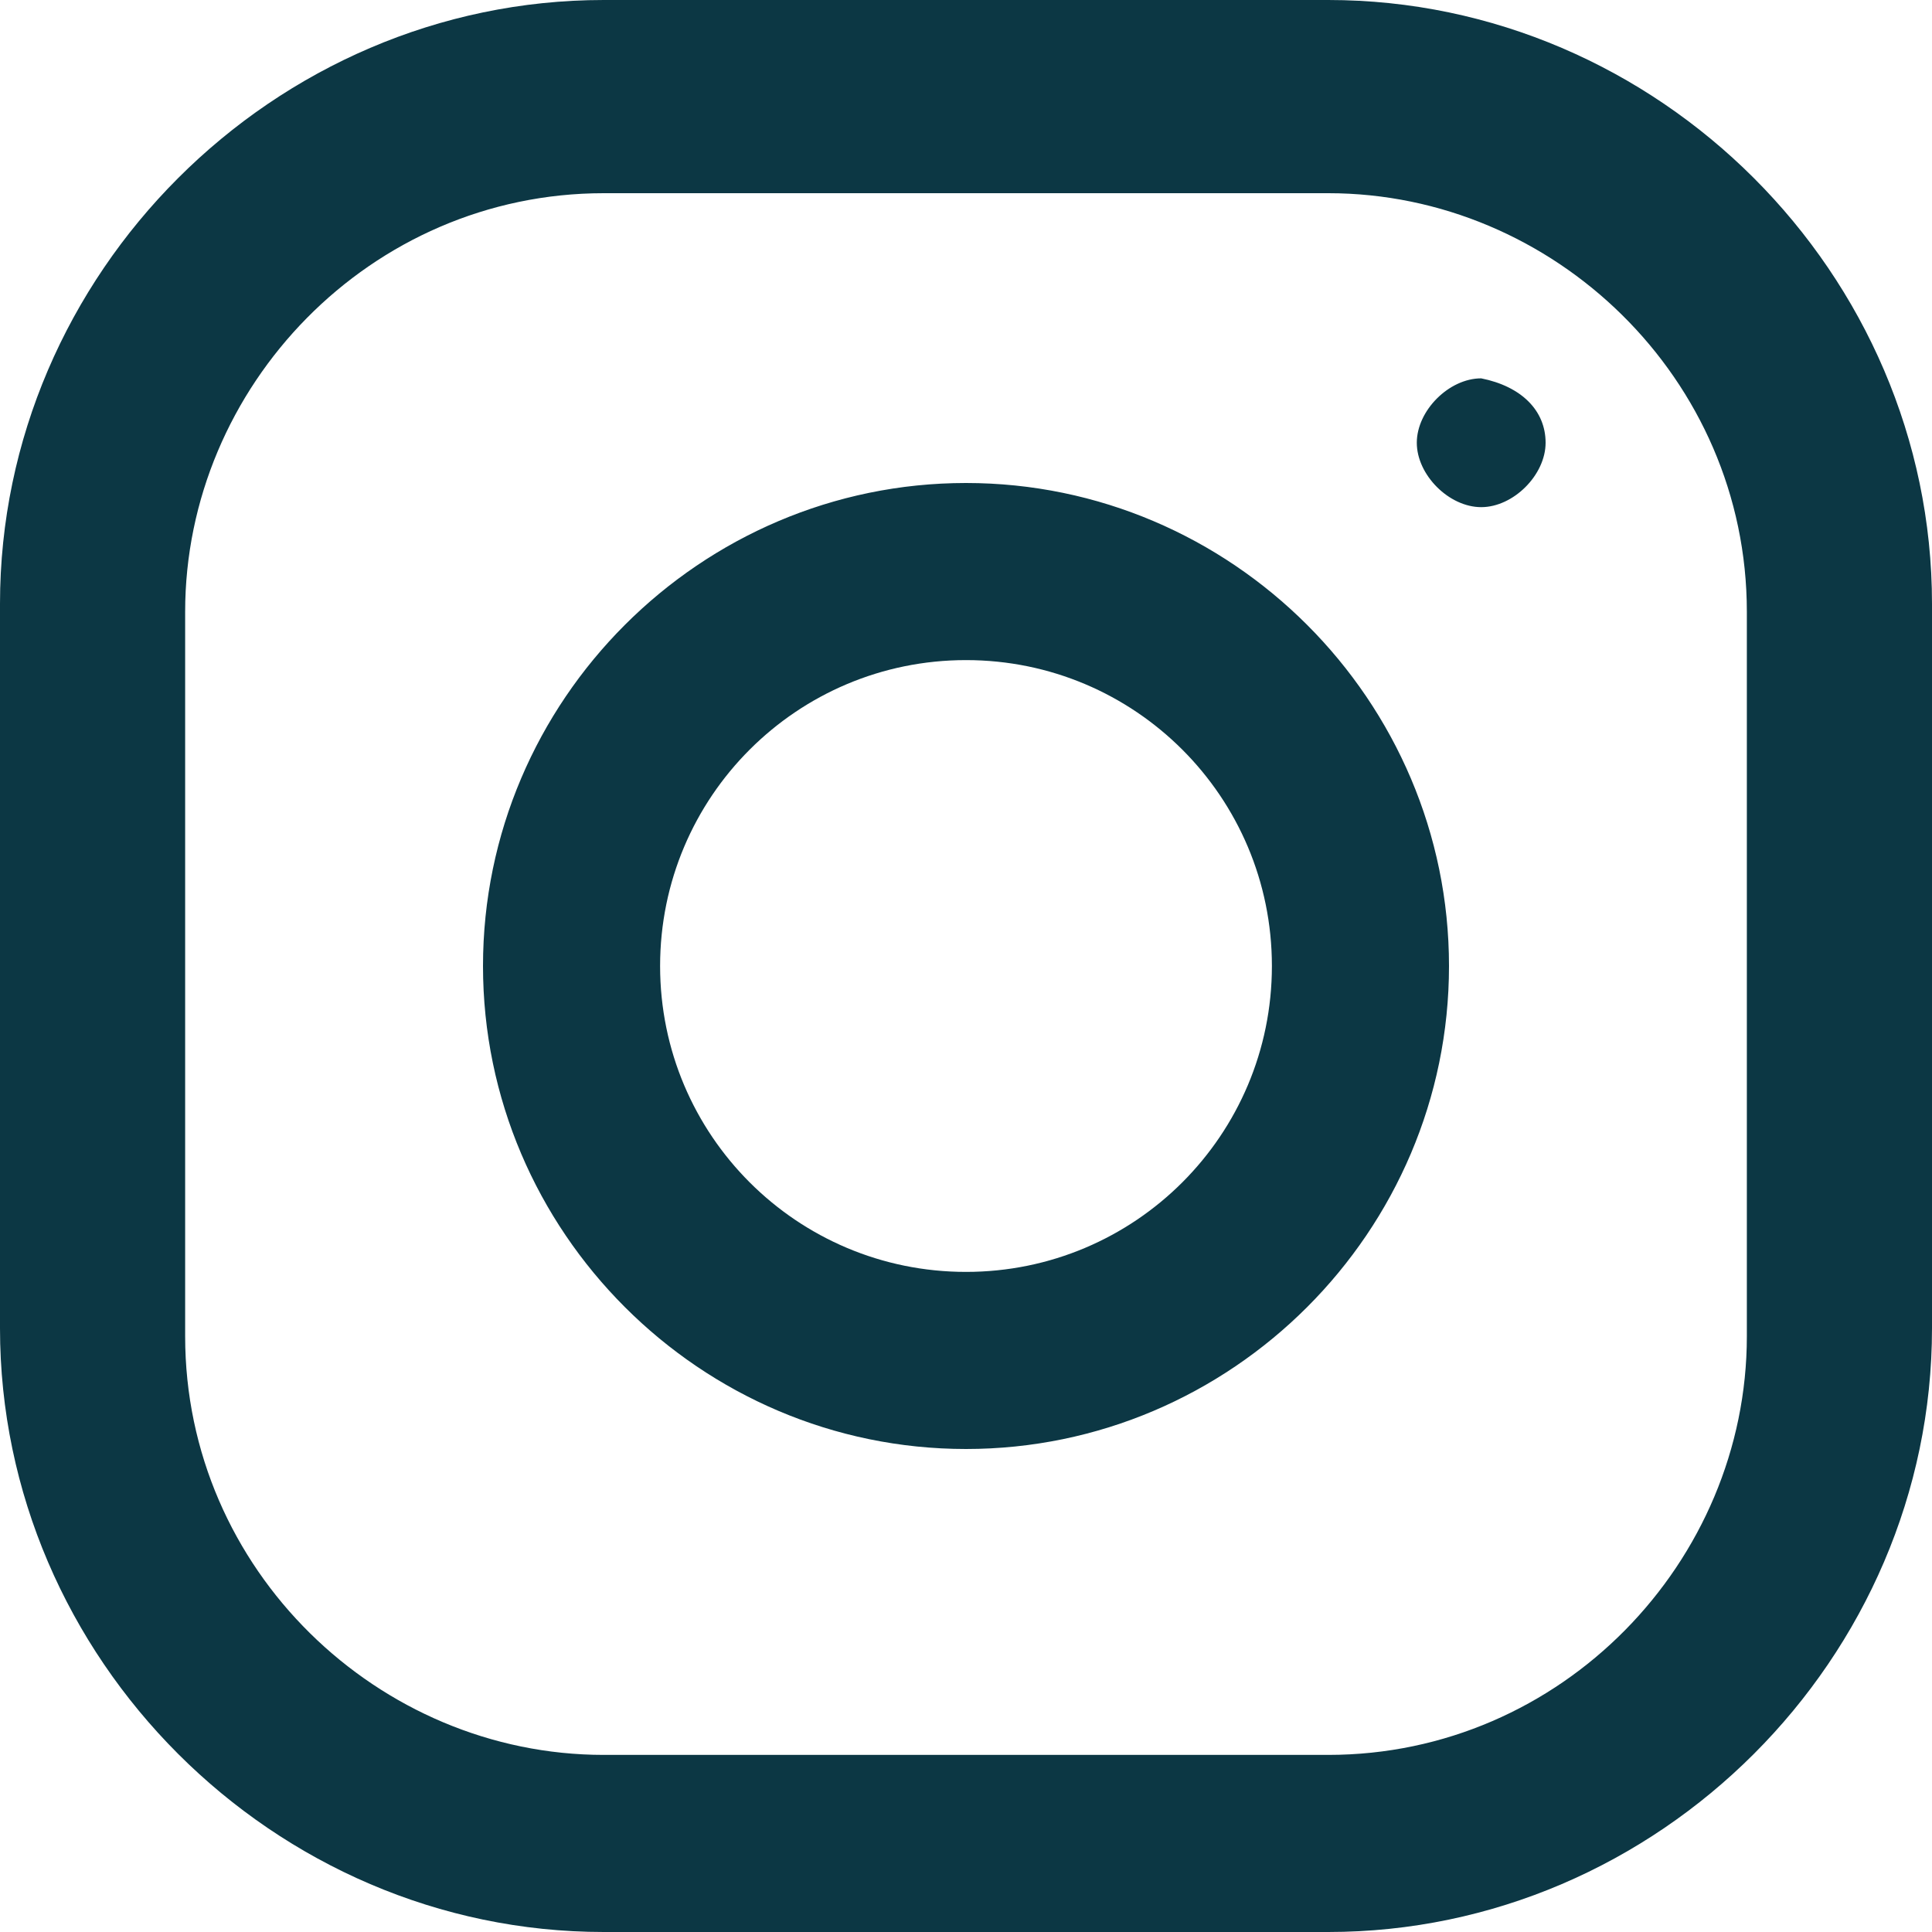 <?xml version="1.0" encoding="utf-8"?>
<!-- Generator: Adobe Illustrator 26.0.2, SVG Export Plug-In . SVG Version: 6.00 Build 0)  -->
<svg version="1.1" id="Camada_1" xmlns="http://www.w3.org/2000/svg" xmlns:xlink="http://www.w3.org/1999/xlink" x="0px" y="0px"
	 viewBox="0 0 24 24" style="enable-background:new 0 0 24 24;" xml:space="preserve">
<style type="text/css">
	.st0{fill-rule:evenodd;clip-rule:evenodd;fill:#0C3744;}
</style>
<path class="st0" d="M7.5,0h9C20.6,0,24,3.4,24,7.5v9c0,4.1-3.4,7.5-7.5,7.5h-9C3.4,24,0,20.6,0,16.5v-9C0,3.4,3.4,0,7.5,0z
	 M16.5,21.8c2.9,0,5.2-2.4,5.2-5.2v-9c0-2.9-2.4-5.2-5.2-5.2h-9c-2.9,0-5.2,2.4-5.2,5.2v9c0,2.9,2.4,5.2,5.2,5.2H16.5z M6,12
	c0-3.3,2.7-6,6-6s6,2.7,6,6s-2.7,6-6,6S6,15.3,6,12z M8.2,12c0,2.1,1.7,3.8,3.8,3.8s3.8-1.7,3.8-3.8c0-2.1-1.7-3.8-3.8-3.8
	S8.2,9.9,8.2,12z M19.2,5.5c0,0.4-0.4,0.8-0.8,0.8c-0.4,0-0.8-0.4-0.8-0.8c0-0.4,0.4-0.8,0.8-0.8C18.9,4.8,19.2,5.1,19.2,5.5z"/>
</svg>
